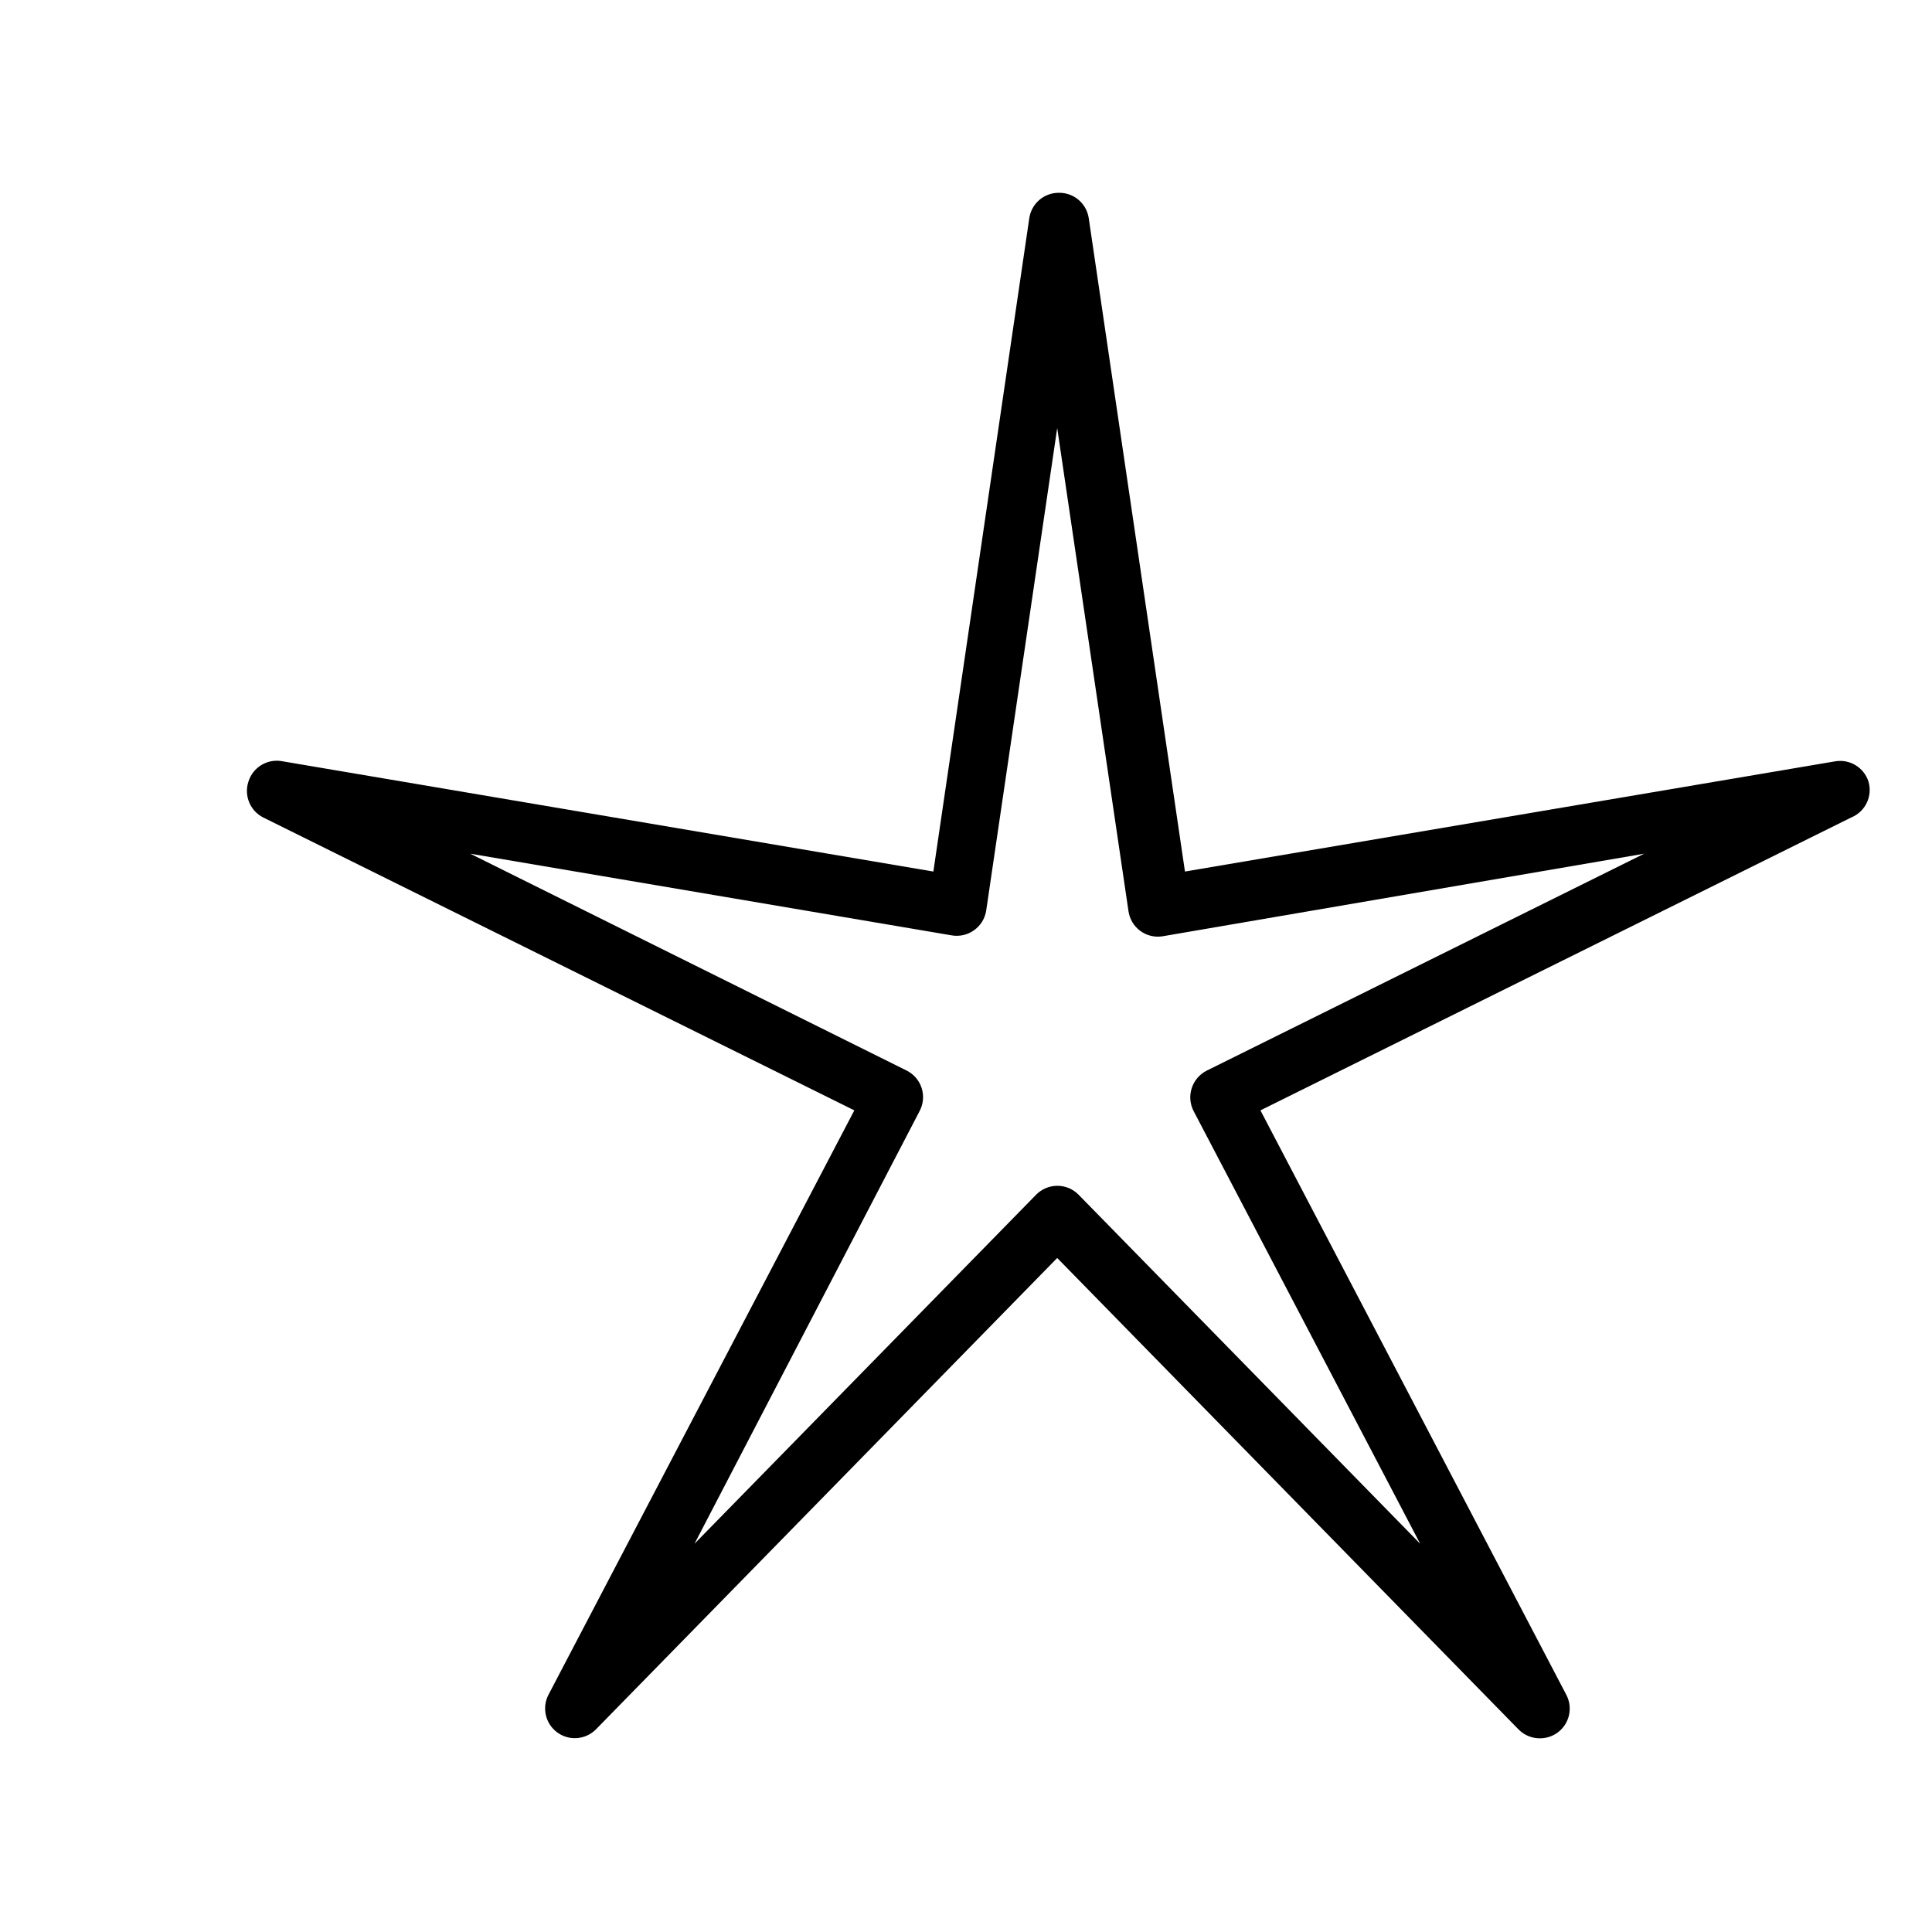 <?xml version="1.0" encoding="UTF-8"?>
<!-- Uploaded to: SVG Repo, www.svgrepo.com, Generator: SVG Repo Mixer Tools -->
<svg fill="#000000" width="800px" height="800px" version="1.1" viewBox="144 144 512 512" xmlns="http://www.w3.org/2000/svg">
 <path d="m552.09 604.67c-2.133 0.012-4.176-0.84-5.668-2.363l-122.25-124.93-122.25 124.93c-2.734 2.754-7.066 3.106-10.211 0.828-3.141-2.277-4.152-6.504-2.387-9.957l81.082-154.92-156.65-77.621c-3.457-1.75-5.129-5.758-3.938-9.445 1.18-3.902 5.141-6.258 9.133-5.43l172.4 29.207 25.426-173.18v-0.004c0.59-3.883 3.945-6.734 7.871-6.691 3.926-0.043 7.285 2.809 7.875 6.691l25.504 173.18 172.32-29.207-0.004 0.004c3.863-0.66 7.621 1.621 8.82 5.352 1.148 3.875-0.824 7.992-4.566 9.523l-156.57 77.621 81.082 154.92c1.793 3.457 0.789 7.707-2.363 9.996-1.352 0.977-2.977 1.5-4.644 1.496zm-127.92-146.42c2.133-0.012 4.176 0.84 5.668 2.363l90.527 92.496-60.062-114.7c-0.961-1.875-1.133-4.059-0.473-6.062 0.656-2.027 2.106-3.703 4.016-4.644l115.88-57.465-127.61 21.883c-2.078 0.34-4.207-0.168-5.906-1.41-1.703-1.242-2.836-3.117-3.144-5.199l-18.895-128.08-18.812 127.84c-0.312 2.082-1.445 3.957-3.148 5.195-1.719 1.266-3.879 1.777-5.984 1.418l-127.61-21.648 115.64 57.465c1.895 0.945 3.332 2.609 3.984 4.625 0.652 2.016 0.465 4.207-0.52 6.082l-59.672 114.7 90.531-92.496c1.473-1.504 3.484-2.352 5.586-2.363z"/>
</svg>